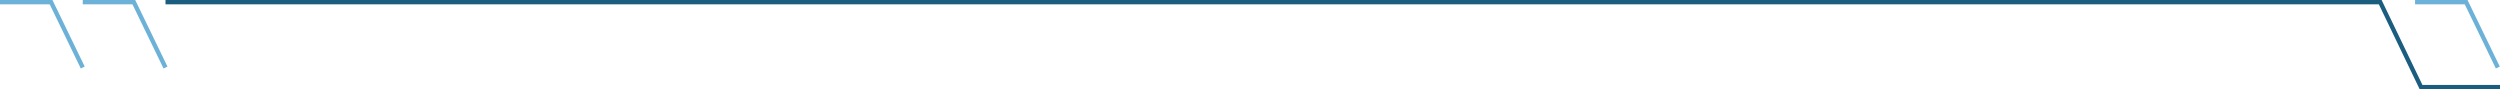 <svg xmlns="http://www.w3.org/2000/svg" width="1148" height="41" viewBox="0 0 1148 41" fill="none"><path d="M1148 40H1111.75L1093 1H76" stroke="#1A5D7F" stroke-width="2"></path><path d="M76 31L61.457 1H38" stroke="#6CB1D7" stroke-width="2"></path><path d="M1147 31L1132.46 1H1109" stroke="#6CB1D7" stroke-width="2"></path><path d="M38 31L23.457 1H0" stroke="#6CB1D7" stroke-width="2"></path></svg>